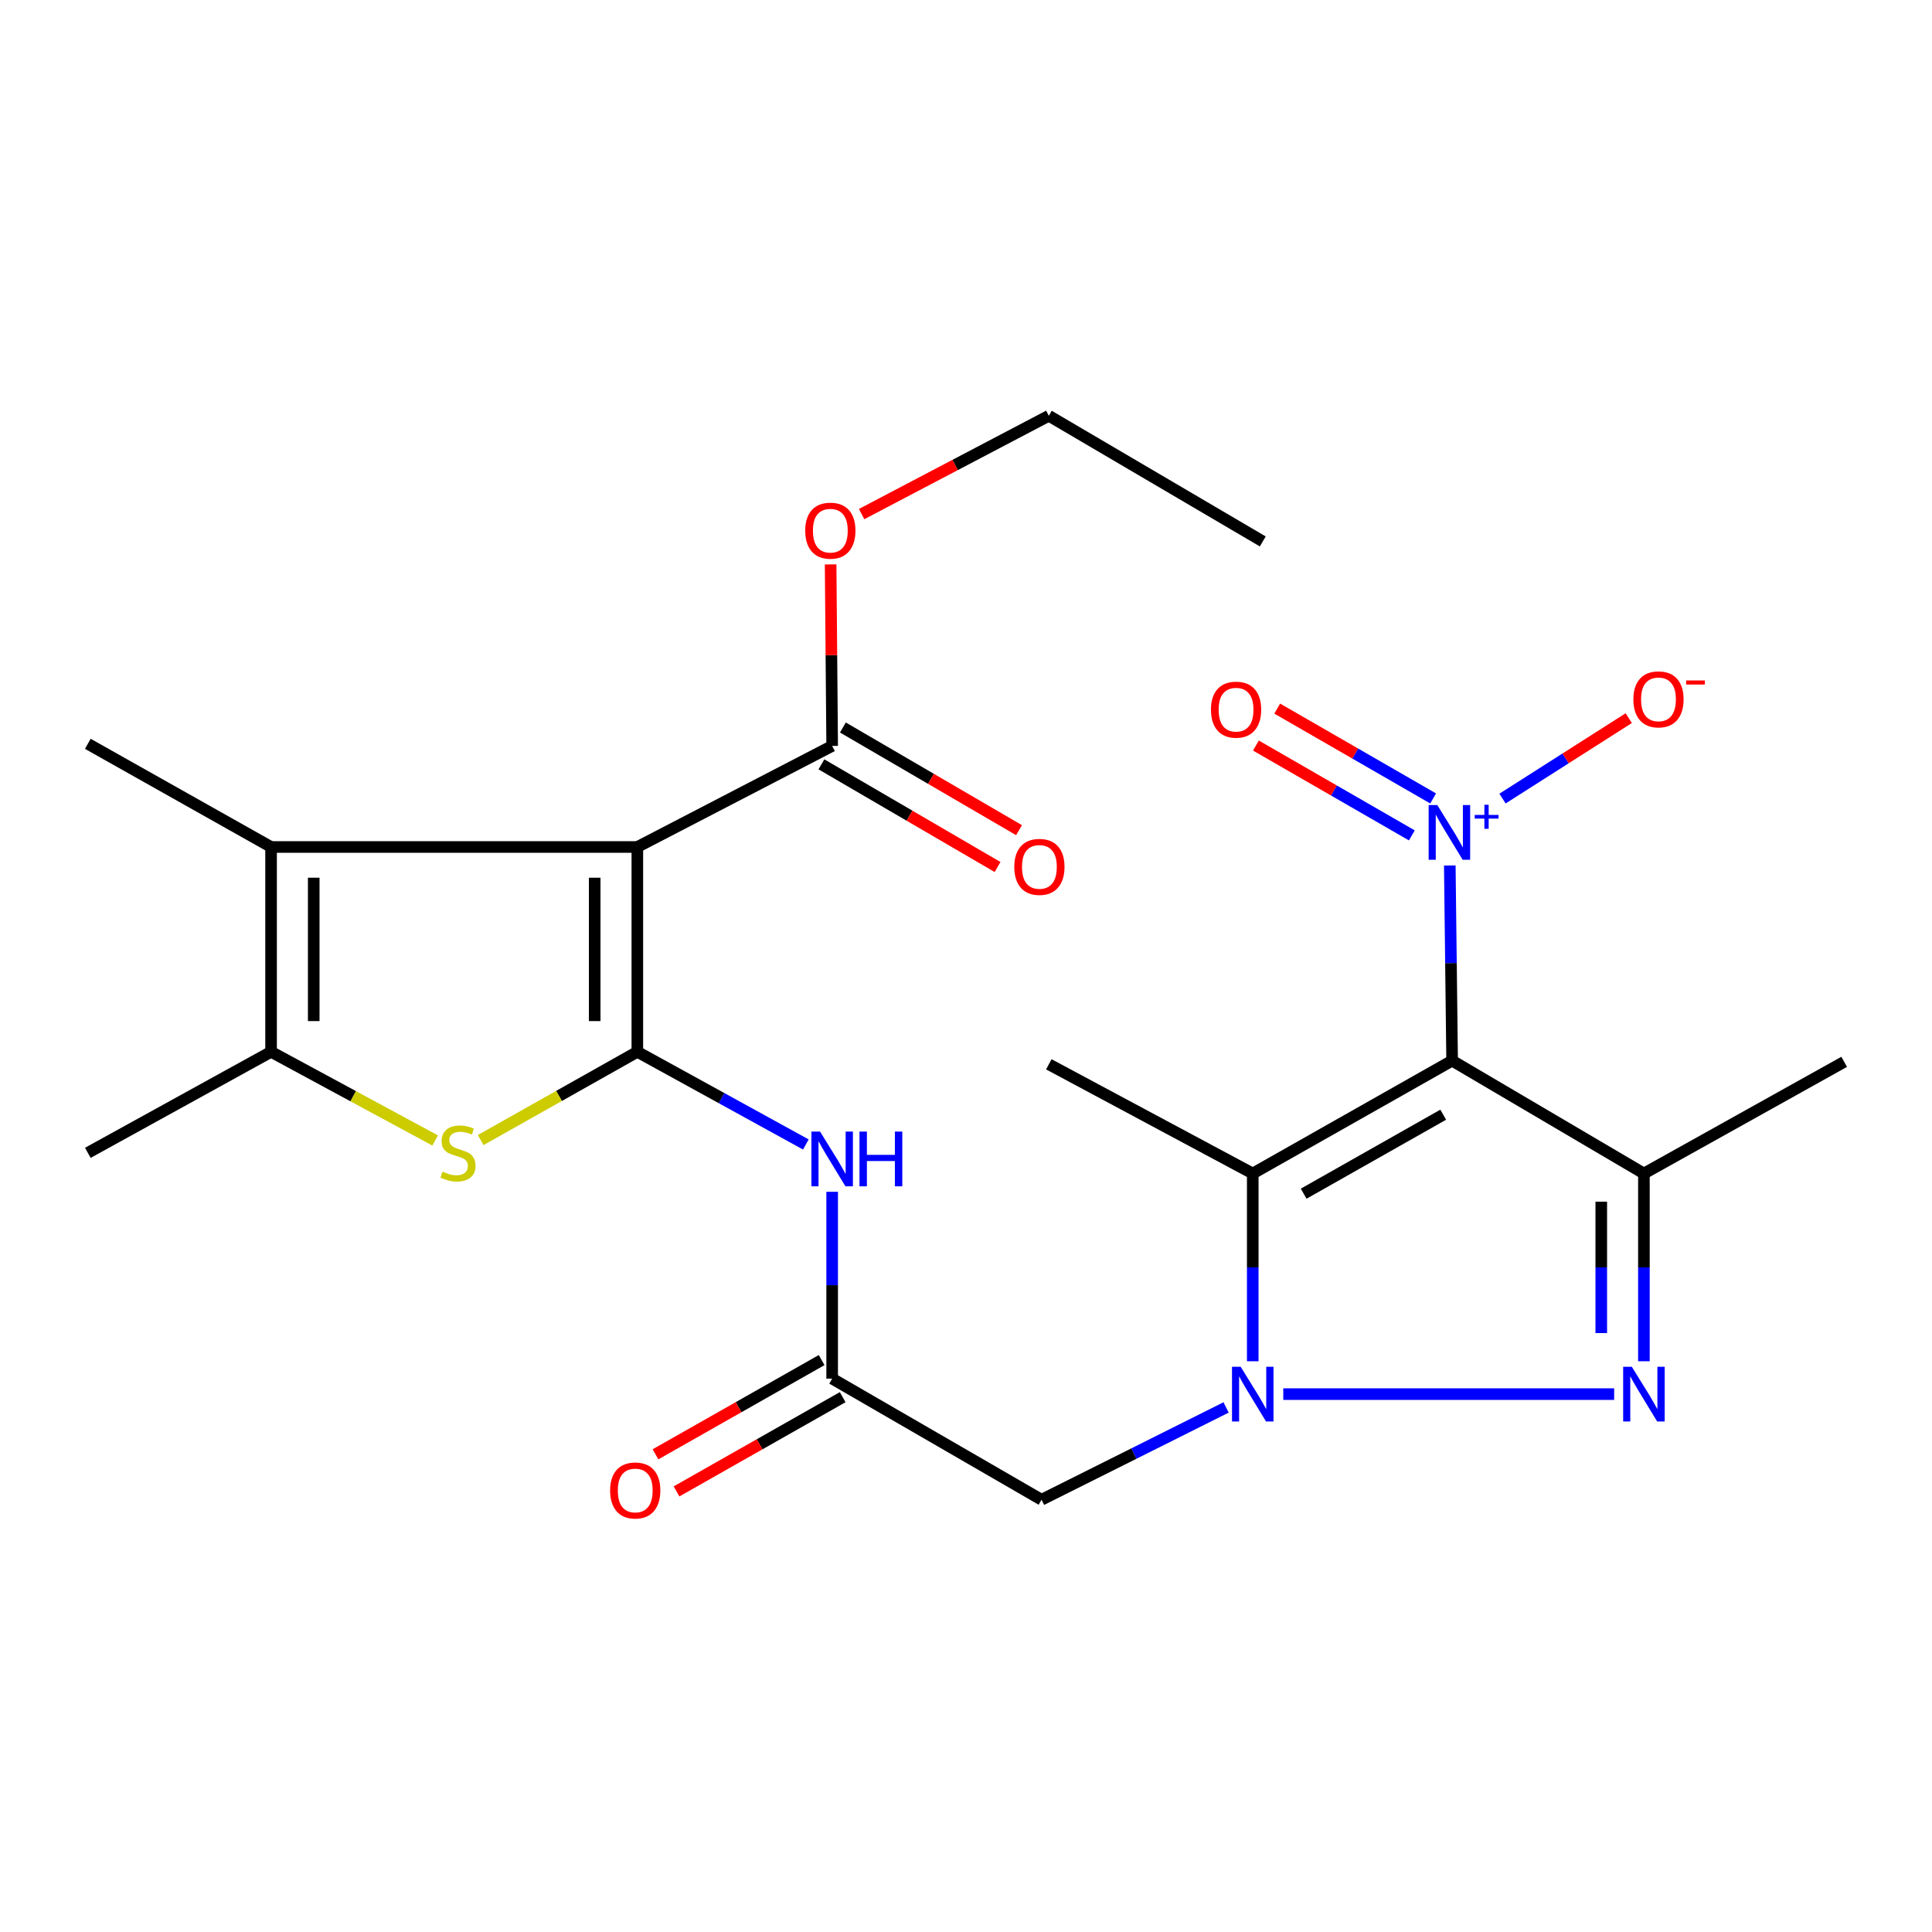 <?xml version='1.0' encoding='iso-8859-1'?>
<svg version='1.1' baseProfile='full'
              xmlns='http://www.w3.org/2000/svg'
                      xmlns:rdkit='http://www.rdkit.org/xml'
                      xmlns:xlink='http://www.w3.org/1999/xlink'
                  xml:space='preserve'
width='1000px' height='1000px' viewBox='0 0 1000 1000'>
<!-- END OF HEADER -->
<rect style='opacity:1.0;fill:#FFFFFF;stroke:none' width='1000' height='1000' x='0' y='0'> </rect>
<path class='bond-4' d='M 751.615,548.99 L 648.421,607.412' style='fill:none;fill-rule:evenodd;stroke:#000000;stroke-width:6px;stroke-linecap:butt;stroke-linejoin:miter;stroke-opacity:1' />
<path class='bond-4' d='M 747.011,576.962 L 674.775,617.857' style='fill:none;fill-rule:evenodd;stroke:#000000;stroke-width:6px;stroke-linecap:butt;stroke-linejoin:miter;stroke-opacity:1' />
<path class='bond-5' d='M 751.615,548.99 L 850.885,607.412' style='fill:none;fill-rule:evenodd;stroke:#000000;stroke-width:6px;stroke-linecap:butt;stroke-linejoin:miter;stroke-opacity:1' />
<path class='bond-6' d='M 751.615,548.99 L 751.012,498.481' style='fill:none;fill-rule:evenodd;stroke:#000000;stroke-width:6px;stroke-linecap:butt;stroke-linejoin:miter;stroke-opacity:1' />
<path class='bond-6' d='M 751.012,498.481 L 750.409,447.973' style='fill:none;fill-rule:evenodd;stroke:#0000FF;stroke-width:6px;stroke-linecap:butt;stroke-linejoin:miter;stroke-opacity:1' />
<path class='bond-0' d='M 648.421,704.579 L 648.421,655.995' style='fill:none;fill-rule:evenodd;stroke:#0000FF;stroke-width:6px;stroke-linecap:butt;stroke-linejoin:miter;stroke-opacity:1' />
<path class='bond-0' d='M 648.421,655.995 L 648.421,607.412' style='fill:none;fill-rule:evenodd;stroke:#000000;stroke-width:6px;stroke-linecap:butt;stroke-linejoin:miter;stroke-opacity:1' />
<path class='bond-11' d='M 634.625,728.492 L 586.86,752.378' style='fill:none;fill-rule:evenodd;stroke:#0000FF;stroke-width:6px;stroke-linecap:butt;stroke-linejoin:miter;stroke-opacity:1' />
<path class='bond-11' d='M 586.86,752.378 L 539.095,776.263' style='fill:none;fill-rule:evenodd;stroke:#000000;stroke-width:6px;stroke-linecap:butt;stroke-linejoin:miter;stroke-opacity:1' />
<path class='bond-25' d='M 664.222,721.594 L 835.479,721.594' style='fill:none;fill-rule:evenodd;stroke:#0000FF;stroke-width:6px;stroke-linecap:butt;stroke-linejoin:miter;stroke-opacity:1' />
<path class='bond-1' d='M 329.886,544.416 L 373.497,568.399' style='fill:none;fill-rule:evenodd;stroke:#000000;stroke-width:6px;stroke-linecap:butt;stroke-linejoin:miter;stroke-opacity:1' />
<path class='bond-1' d='M 373.497,568.399 L 417.108,592.382' style='fill:none;fill-rule:evenodd;stroke:#0000FF;stroke-width:6px;stroke-linecap:butt;stroke-linejoin:miter;stroke-opacity:1' />
<path class='bond-2' d='M 329.886,544.416 L 329.886,438.401' style='fill:none;fill-rule:evenodd;stroke:#000000;stroke-width:6px;stroke-linecap:butt;stroke-linejoin:miter;stroke-opacity:1' />
<path class='bond-2' d='M 307.812,528.514 L 307.812,454.303' style='fill:none;fill-rule:evenodd;stroke:#000000;stroke-width:6px;stroke-linecap:butt;stroke-linejoin:miter;stroke-opacity:1' />
<path class='bond-7' d='M 329.886,544.416 L 289.342,567.253' style='fill:none;fill-rule:evenodd;stroke:#000000;stroke-width:6px;stroke-linecap:butt;stroke-linejoin:miter;stroke-opacity:1' />
<path class='bond-7' d='M 289.342,567.253 L 248.797,590.091' style='fill:none;fill-rule:evenodd;stroke:#CCCC00;stroke-width:6px;stroke-linecap:butt;stroke-linejoin:miter;stroke-opacity:1' />
<path class='bond-8' d='M 329.886,438.401 L 140.31,438.401' style='fill:none;fill-rule:evenodd;stroke:#000000;stroke-width:6px;stroke-linecap:butt;stroke-linejoin:miter;stroke-opacity:1' />
<path class='bond-13' d='M 329.886,438.401 L 430.726,386.087' style='fill:none;fill-rule:evenodd;stroke:#000000;stroke-width:6px;stroke-linecap:butt;stroke-linejoin:miter;stroke-opacity:1' />
<path class='bond-3' d='M 850.885,704.579 L 850.885,655.995' style='fill:none;fill-rule:evenodd;stroke:#0000FF;stroke-width:6px;stroke-linecap:butt;stroke-linejoin:miter;stroke-opacity:1' />
<path class='bond-3' d='M 850.885,655.995 L 850.885,607.412' style='fill:none;fill-rule:evenodd;stroke:#000000;stroke-width:6px;stroke-linecap:butt;stroke-linejoin:miter;stroke-opacity:1' />
<path class='bond-3' d='M 828.812,690.004 L 828.812,655.995' style='fill:none;fill-rule:evenodd;stroke:#0000FF;stroke-width:6px;stroke-linecap:butt;stroke-linejoin:miter;stroke-opacity:1' />
<path class='bond-3' d='M 828.812,655.995 L 828.812,621.987' style='fill:none;fill-rule:evenodd;stroke:#000000;stroke-width:6px;stroke-linecap:butt;stroke-linejoin:miter;stroke-opacity:1' />
<path class='bond-18' d='M 648.421,607.412 L 542.872,550.879' style='fill:none;fill-rule:evenodd;stroke:#000000;stroke-width:6px;stroke-linecap:butt;stroke-linejoin:miter;stroke-opacity:1' />
<path class='bond-19' d='M 850.885,607.412 L 954.545,549.603' style='fill:none;fill-rule:evenodd;stroke:#000000;stroke-width:6px;stroke-linecap:butt;stroke-linejoin:miter;stroke-opacity:1' />
<path class='bond-14' d='M 777.697,413.342 L 810.365,392.527' style='fill:none;fill-rule:evenodd;stroke:#0000FF;stroke-width:6px;stroke-linecap:butt;stroke-linejoin:miter;stroke-opacity:1' />
<path class='bond-14' d='M 810.365,392.527 L 843.034,371.712' style='fill:none;fill-rule:evenodd;stroke:#FF0000;stroke-width:6px;stroke-linecap:butt;stroke-linejoin:miter;stroke-opacity:1' />
<path class='bond-15' d='M 741.789,413.272 L 701.435,390.021' style='fill:none;fill-rule:evenodd;stroke:#0000FF;stroke-width:6px;stroke-linecap:butt;stroke-linejoin:miter;stroke-opacity:1' />
<path class='bond-15' d='M 701.435,390.021 L 661.082,366.77' style='fill:none;fill-rule:evenodd;stroke:#FF0000;stroke-width:6px;stroke-linecap:butt;stroke-linejoin:miter;stroke-opacity:1' />
<path class='bond-15' d='M 730.769,432.398 L 690.415,409.147' style='fill:none;fill-rule:evenodd;stroke:#0000FF;stroke-width:6px;stroke-linecap:butt;stroke-linejoin:miter;stroke-opacity:1' />
<path class='bond-15' d='M 690.415,409.147 L 650.061,385.896' style='fill:none;fill-rule:evenodd;stroke:#FF0000;stroke-width:6px;stroke-linecap:butt;stroke-linejoin:miter;stroke-opacity:1' />
<path class='bond-9' d='M 225.225,590.312 L 182.767,567.364' style='fill:none;fill-rule:evenodd;stroke:#CCCC00;stroke-width:6px;stroke-linecap:butt;stroke-linejoin:miter;stroke-opacity:1' />
<path class='bond-9' d='M 182.767,567.364 L 140.31,544.416' style='fill:none;fill-rule:evenodd;stroke:#000000;stroke-width:6px;stroke-linecap:butt;stroke-linejoin:miter;stroke-opacity:1' />
<path class='bond-21' d='M 140.31,438.401 L 45.455,384.995' style='fill:none;fill-rule:evenodd;stroke:#000000;stroke-width:6px;stroke-linecap:butt;stroke-linejoin:miter;stroke-opacity:1' />
<path class='bond-26' d='M 140.31,438.401 L 140.31,544.416' style='fill:none;fill-rule:evenodd;stroke:#000000;stroke-width:6px;stroke-linecap:butt;stroke-linejoin:miter;stroke-opacity:1' />
<path class='bond-26' d='M 162.384,454.303 L 162.384,528.514' style='fill:none;fill-rule:evenodd;stroke:#000000;stroke-width:6px;stroke-linecap:butt;stroke-linejoin:miter;stroke-opacity:1' />
<path class='bond-22' d='M 140.31,544.416 L 45.455,596.706' style='fill:none;fill-rule:evenodd;stroke:#000000;stroke-width:6px;stroke-linecap:butt;stroke-linejoin:miter;stroke-opacity:1' />
<path class='bond-10' d='M 430.726,616.872 L 430.726,665.223' style='fill:none;fill-rule:evenodd;stroke:#0000FF;stroke-width:6px;stroke-linecap:butt;stroke-linejoin:miter;stroke-opacity:1' />
<path class='bond-10' d='M 430.726,665.223 L 430.726,713.574' style='fill:none;fill-rule:evenodd;stroke:#000000;stroke-width:6px;stroke-linecap:butt;stroke-linejoin:miter;stroke-opacity:1' />
<path class='bond-12' d='M 539.095,776.263 L 430.726,713.574' style='fill:none;fill-rule:evenodd;stroke:#000000;stroke-width:6px;stroke-linecap:butt;stroke-linejoin:miter;stroke-opacity:1' />
<path class='bond-17' d='M 425.281,703.973 L 382.28,728.36' style='fill:none;fill-rule:evenodd;stroke:#000000;stroke-width:6px;stroke-linecap:butt;stroke-linejoin:miter;stroke-opacity:1' />
<path class='bond-17' d='M 382.28,728.36 L 339.279,752.748' style='fill:none;fill-rule:evenodd;stroke:#FF0000;stroke-width:6px;stroke-linecap:butt;stroke-linejoin:miter;stroke-opacity:1' />
<path class='bond-17' d='M 436.17,723.174 L 393.169,747.561' style='fill:none;fill-rule:evenodd;stroke:#000000;stroke-width:6px;stroke-linecap:butt;stroke-linejoin:miter;stroke-opacity:1' />
<path class='bond-17' d='M 393.169,747.561 L 350.169,771.948' style='fill:none;fill-rule:evenodd;stroke:#FF0000;stroke-width:6px;stroke-linecap:butt;stroke-linejoin:miter;stroke-opacity:1' />
<path class='bond-16' d='M 425.167,395.622 L 470.748,422.193' style='fill:none;fill-rule:evenodd;stroke:#000000;stroke-width:6px;stroke-linecap:butt;stroke-linejoin:miter;stroke-opacity:1' />
<path class='bond-16' d='M 470.748,422.193 L 516.329,448.764' style='fill:none;fill-rule:evenodd;stroke:#FF0000;stroke-width:6px;stroke-linecap:butt;stroke-linejoin:miter;stroke-opacity:1' />
<path class='bond-16' d='M 436.284,376.552 L 481.865,403.123' style='fill:none;fill-rule:evenodd;stroke:#000000;stroke-width:6px;stroke-linecap:butt;stroke-linejoin:miter;stroke-opacity:1' />
<path class='bond-16' d='M 481.865,403.123 L 527.446,429.694' style='fill:none;fill-rule:evenodd;stroke:#FF0000;stroke-width:6px;stroke-linecap:butt;stroke-linejoin:miter;stroke-opacity:1' />
<path class='bond-20' d='M 430.726,386.087 L 430.328,339.112' style='fill:none;fill-rule:evenodd;stroke:#000000;stroke-width:6px;stroke-linecap:butt;stroke-linejoin:miter;stroke-opacity:1' />
<path class='bond-20' d='M 430.328,339.112 L 429.93,292.138' style='fill:none;fill-rule:evenodd;stroke:#FF0000;stroke-width:6px;stroke-linecap:butt;stroke-linejoin:miter;stroke-opacity:1' />
<path class='bond-23' d='M 445.975,266.086 L 494.423,240.643' style='fill:none;fill-rule:evenodd;stroke:#FF0000;stroke-width:6px;stroke-linecap:butt;stroke-linejoin:miter;stroke-opacity:1' />
<path class='bond-23' d='M 494.423,240.643 L 542.872,215.2' style='fill:none;fill-rule:evenodd;stroke:#000000;stroke-width:6px;stroke-linecap:butt;stroke-linejoin:miter;stroke-opacity:1' />
<path class='bond-24' d='M 542.872,215.2 L 653.608,280.243' style='fill:none;fill-rule:evenodd;stroke:#000000;stroke-width:6px;stroke-linecap:butt;stroke-linejoin:miter;stroke-opacity:1' />
<path  class='atom-1' d='M 642.161 707.434
L 651.441 722.434
Q 652.361 723.914, 653.841 726.594
Q 655.321 729.274, 655.401 729.434
L 655.401 707.434
L 659.161 707.434
L 659.161 735.754
L 655.281 735.754
L 645.321 719.354
Q 644.161 717.434, 642.921 715.234
Q 641.721 713.034, 641.361 712.354
L 641.361 735.754
L 637.681 735.754
L 637.681 707.434
L 642.161 707.434
' fill='#0000FF'/>
<path  class='atom-4' d='M 844.625 707.434
L 853.905 722.434
Q 854.825 723.914, 856.305 726.594
Q 857.785 729.274, 857.865 729.434
L 857.865 707.434
L 861.625 707.434
L 861.625 735.754
L 857.745 735.754
L 847.785 719.354
Q 846.625 717.434, 845.385 715.234
Q 844.185 713.034, 843.825 712.354
L 843.825 735.754
L 840.145 735.754
L 840.145 707.434
L 844.625 707.434
' fill='#0000FF'/>
<path  class='atom-7' d='M 743.945 416.699
L 753.225 431.699
Q 754.145 433.179, 755.625 435.859
Q 757.105 438.539, 757.185 438.699
L 757.185 416.699
L 760.945 416.699
L 760.945 445.019
L 757.065 445.019
L 747.105 428.619
Q 745.945 426.699, 744.705 424.499
Q 743.505 422.299, 743.145 421.619
L 743.145 445.019
L 739.465 445.019
L 739.465 416.699
L 743.945 416.699
' fill='#0000FF'/>
<path  class='atom-7' d='M 763.321 421.804
L 768.31 421.804
L 768.31 416.55
L 770.528 416.55
L 770.528 421.804
L 775.65 421.804
L 775.65 423.705
L 770.528 423.705
L 770.528 428.985
L 768.31 428.985
L 768.31 423.705
L 763.321 423.705
L 763.321 421.804
' fill='#0000FF'/>
<path  class='atom-8' d='M 229.054 606.426
Q 229.374 606.546, 230.694 607.106
Q 232.014 607.666, 233.454 608.026
Q 234.934 608.346, 236.374 608.346
Q 239.054 608.346, 240.614 607.066
Q 242.174 605.746, 242.174 603.466
Q 242.174 601.906, 241.374 600.946
Q 240.614 599.986, 239.414 599.466
Q 238.214 598.946, 236.214 598.346
Q 233.694 597.586, 232.174 596.866
Q 230.694 596.146, 229.614 594.626
Q 228.574 593.106, 228.574 590.546
Q 228.574 586.986, 230.974 584.786
Q 233.414 582.586, 238.214 582.586
Q 241.494 582.586, 245.214 584.146
L 244.294 587.226
Q 240.894 585.826, 238.334 585.826
Q 235.574 585.826, 234.054 586.986
Q 232.534 588.106, 232.574 590.066
Q 232.574 591.586, 233.334 592.506
Q 234.134 593.426, 235.254 593.946
Q 236.414 594.466, 238.334 595.066
Q 240.894 595.866, 242.414 596.666
Q 243.934 597.466, 245.014 599.106
Q 246.134 600.706, 246.134 603.466
Q 246.134 607.386, 243.494 609.506
Q 240.894 611.586, 236.534 611.586
Q 234.014 611.586, 232.094 611.026
Q 230.214 610.506, 227.974 609.586
L 229.054 606.426
' fill='#CCCC00'/>
<path  class='atom-11' d='M 424.466 585.71
L 433.746 600.71
Q 434.666 602.19, 436.146 604.87
Q 437.626 607.55, 437.706 607.71
L 437.706 585.71
L 441.466 585.71
L 441.466 614.03
L 437.586 614.03
L 427.626 597.63
Q 426.466 595.71, 425.226 593.51
Q 424.026 591.31, 423.666 590.63
L 423.666 614.03
L 419.986 614.03
L 419.986 585.71
L 424.466 585.71
' fill='#0000FF'/>
<path  class='atom-11' d='M 444.866 585.71
L 448.706 585.71
L 448.706 597.75
L 463.186 597.75
L 463.186 585.71
L 467.026 585.71
L 467.026 614.03
L 463.186 614.03
L 463.186 600.95
L 448.706 600.95
L 448.706 614.03
L 444.866 614.03
L 444.866 585.71
' fill='#0000FF'/>
<path  class='atom-15' d='M 845.427 361.984
Q 845.427 355.184, 848.787 351.384
Q 852.147 347.584, 858.427 347.584
Q 864.707 347.584, 868.067 351.384
Q 871.427 355.184, 871.427 361.984
Q 871.427 368.864, 868.027 372.784
Q 864.627 376.664, 858.427 376.664
Q 852.187 376.664, 848.787 372.784
Q 845.427 368.904, 845.427 361.984
M 858.427 373.464
Q 862.747 373.464, 865.067 370.584
Q 867.427 367.664, 867.427 361.984
Q 867.427 356.424, 865.067 353.624
Q 862.747 350.784, 858.427 350.784
Q 854.107 350.784, 851.747 353.584
Q 849.427 356.384, 849.427 361.984
Q 849.427 367.704, 851.747 370.584
Q 854.107 373.464, 858.427 373.464
' fill='#FF0000'/>
<path  class='atom-15' d='M 872.747 352.206
L 882.436 352.206
L 882.436 354.318
L 872.747 354.318
L 872.747 352.206
' fill='#FF0000'/>
<path  class='atom-16' d='M 626.788 367.318
Q 626.788 360.518, 630.148 356.718
Q 633.508 352.918, 639.788 352.918
Q 646.068 352.918, 649.428 356.718
Q 652.788 360.518, 652.788 367.318
Q 652.788 374.198, 649.388 378.118
Q 645.988 381.998, 639.788 381.998
Q 633.548 381.998, 630.148 378.118
Q 626.788 374.238, 626.788 367.318
M 639.788 378.798
Q 644.108 378.798, 646.428 375.918
Q 648.788 372.998, 648.788 367.318
Q 648.788 361.758, 646.428 358.958
Q 644.108 356.118, 639.788 356.118
Q 635.468 356.118, 633.108 358.918
Q 630.788 361.718, 630.788 367.318
Q 630.788 373.038, 633.108 375.918
Q 635.468 378.798, 639.788 378.798
' fill='#FF0000'/>
<path  class='atom-17' d='M 524.991 448.696
Q 524.991 441.896, 528.351 438.096
Q 531.711 434.296, 537.991 434.296
Q 544.271 434.296, 547.631 438.096
Q 550.991 441.896, 550.991 448.696
Q 550.991 455.576, 547.591 459.496
Q 544.191 463.376, 537.991 463.376
Q 531.751 463.376, 528.351 459.496
Q 524.991 455.616, 524.991 448.696
M 537.991 460.176
Q 542.311 460.176, 544.631 457.296
Q 546.991 454.376, 546.991 448.696
Q 546.991 443.136, 544.631 440.336
Q 542.311 437.496, 537.991 437.496
Q 533.671 437.496, 531.311 440.296
Q 528.991 443.096, 528.991 448.696
Q 528.991 454.416, 531.311 457.296
Q 533.671 460.176, 537.991 460.176
' fill='#FF0000'/>
<path  class='atom-18' d='M 315.794 771.462
Q 315.794 764.662, 319.154 760.862
Q 322.514 757.062, 328.794 757.062
Q 335.074 757.062, 338.434 760.862
Q 341.794 764.662, 341.794 771.462
Q 341.794 778.342, 338.394 782.262
Q 334.994 786.142, 328.794 786.142
Q 322.554 786.142, 319.154 782.262
Q 315.794 778.382, 315.794 771.462
M 328.794 782.942
Q 333.114 782.942, 335.434 780.062
Q 337.794 777.142, 337.794 771.462
Q 337.794 765.902, 335.434 763.102
Q 333.114 760.262, 328.794 760.262
Q 324.474 760.262, 322.114 763.062
Q 319.794 765.862, 319.794 771.462
Q 319.794 777.182, 322.114 780.062
Q 324.474 782.942, 328.794 782.942
' fill='#FF0000'/>
<path  class='atom-21' d='M 416.781 274.67
Q 416.781 267.87, 420.141 264.07
Q 423.501 260.27, 429.781 260.27
Q 436.061 260.27, 439.421 264.07
Q 442.781 267.87, 442.781 274.67
Q 442.781 281.55, 439.381 285.47
Q 435.981 289.35, 429.781 289.35
Q 423.541 289.35, 420.141 285.47
Q 416.781 281.59, 416.781 274.67
M 429.781 286.15
Q 434.101 286.15, 436.421 283.27
Q 438.781 280.35, 438.781 274.67
Q 438.781 269.11, 436.421 266.31
Q 434.101 263.47, 429.781 263.47
Q 425.461 263.47, 423.101 266.27
Q 420.781 269.07, 420.781 274.67
Q 420.781 280.39, 423.101 283.27
Q 425.461 286.15, 429.781 286.15
' fill='#FF0000'/>
</svg>
